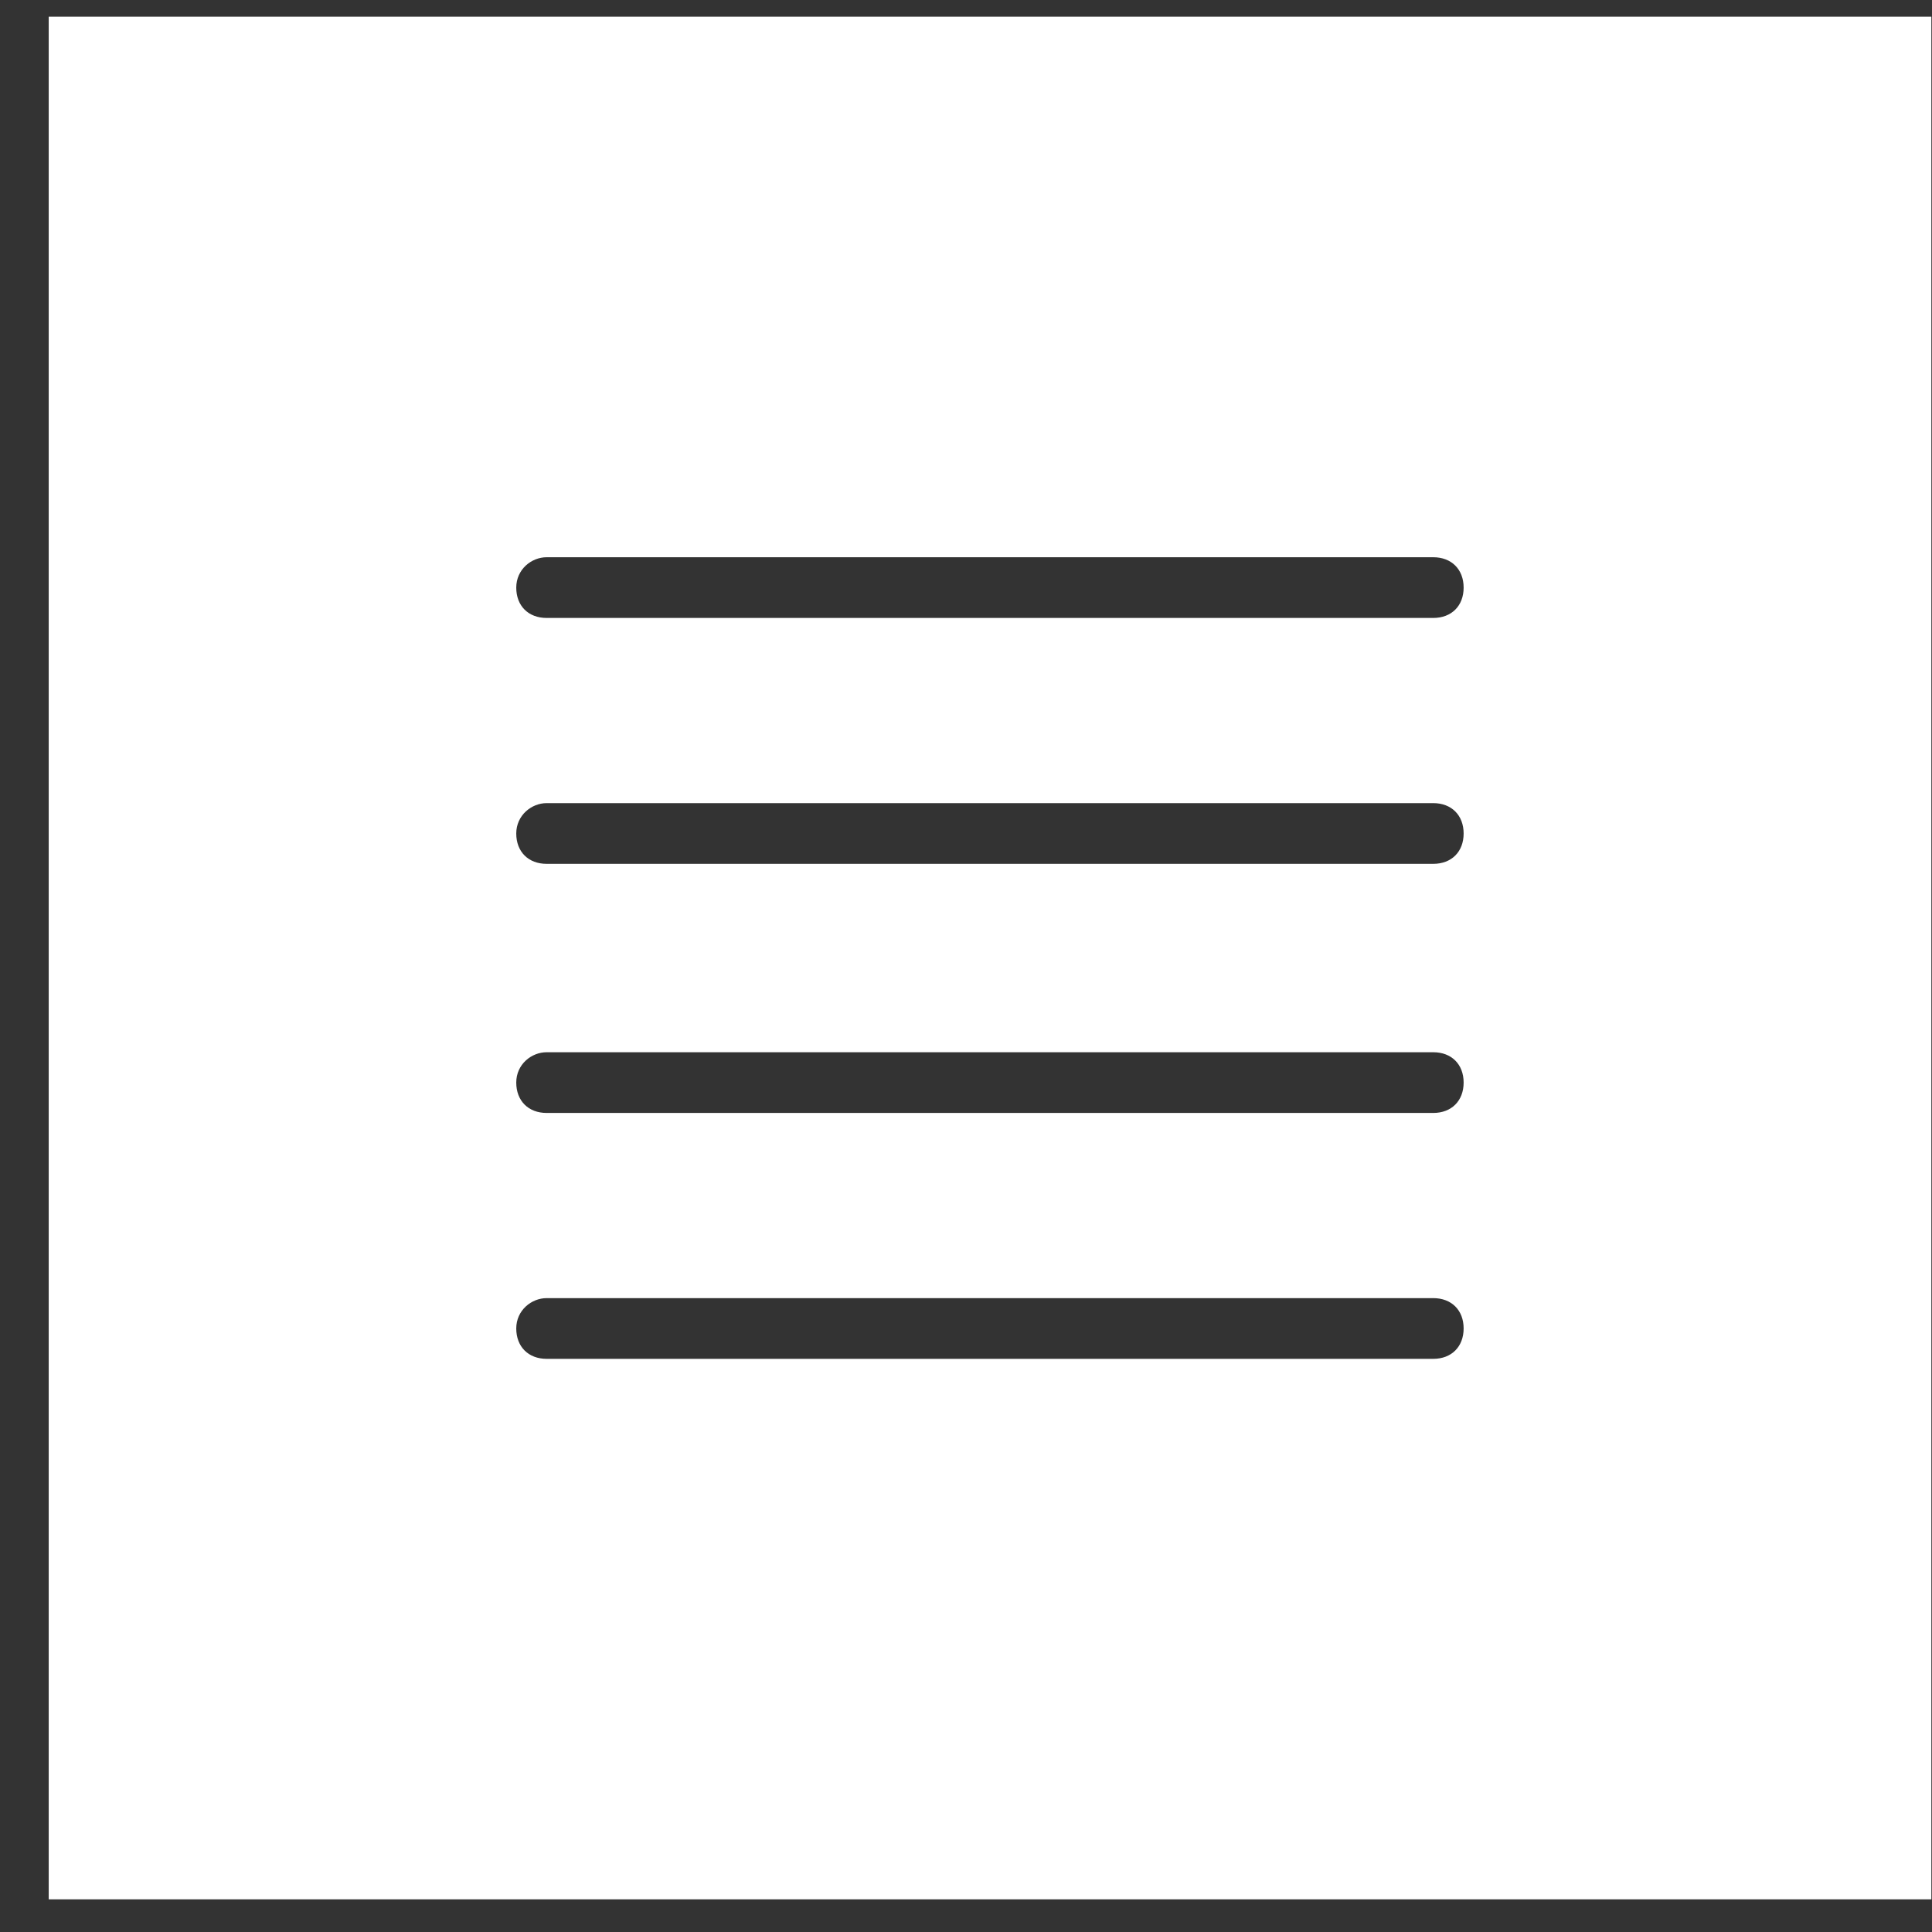 <?xml version="1.0" encoding="UTF-8"?>
<svg width="33px" height="33px" viewBox="0 0 33 33" version="1.1" xmlns="http://www.w3.org/2000/svg" xmlns:xlink="http://www.w3.org/1999/xlink">
    <rect x="0" y="0" width="33" height="33" fill="#333333" stroke="none"/>
    <!-- Generator: sketchtool 53.2 (72643) - https://sketchapp.com -->
    <title>B19BB5CA-7597-4B28-8938-B172711F257F</title>
    <desc>Created with sketchtool.</desc>
    <g id="Page-1" stroke="none" stroke-width="1" fill="none" fill-rule="evenodd">
        <g id="Mobile_final" transform="translate(-260, -41)" fill="#FFFFFF" fill-rule="nonzero">
            <g id="np_menu_948764_000000" transform="translate(260.704, 41)">
                <path d="M0.128,32.442 L32.285,32.442 L32.285,0.285 L0.128,0.285 L0.128,32.442 Z M8.633,9.518 L23.777,9.518 C24.089,9.518 24.296,9.725 24.296,10.037 C24.296,10.349 24.089,10.555 23.777,10.555 L8.633,10.555 C8.321,10.555 8.114,10.349 8.114,10.037 C8.114,9.725 8.374,9.518 8.633,9.518 Z M8.633,13.718 L23.777,13.718 C24.089,13.718 24.296,13.925 24.296,14.237 C24.296,14.549 24.089,14.755 23.777,14.755 L8.633,14.755 C8.321,14.755 8.114,14.549 8.114,14.237 C8.114,13.927 8.374,13.718 8.633,13.718 Z M8.633,17.973 L23.777,17.973 C24.089,17.973 24.296,18.179 24.296,18.491 C24.296,18.803 24.089,19.01 23.777,19.01 L8.633,19.01 C8.321,19.01 8.114,18.803 8.114,18.491 C8.114,18.179 8.374,17.973 8.633,17.973 Z M8.633,22.173 L23.777,22.173 C24.089,22.173 24.296,22.379 24.296,22.691 C24.296,23.003 24.089,23.21 23.777,23.21 L8.633,23.21 C8.321,23.21 8.114,23.003 8.114,22.691 C8.114,22.381 8.374,22.173 8.633,22.173 Z" id="Shape"></path>
            </g>
        </g>
    </g>
</svg>